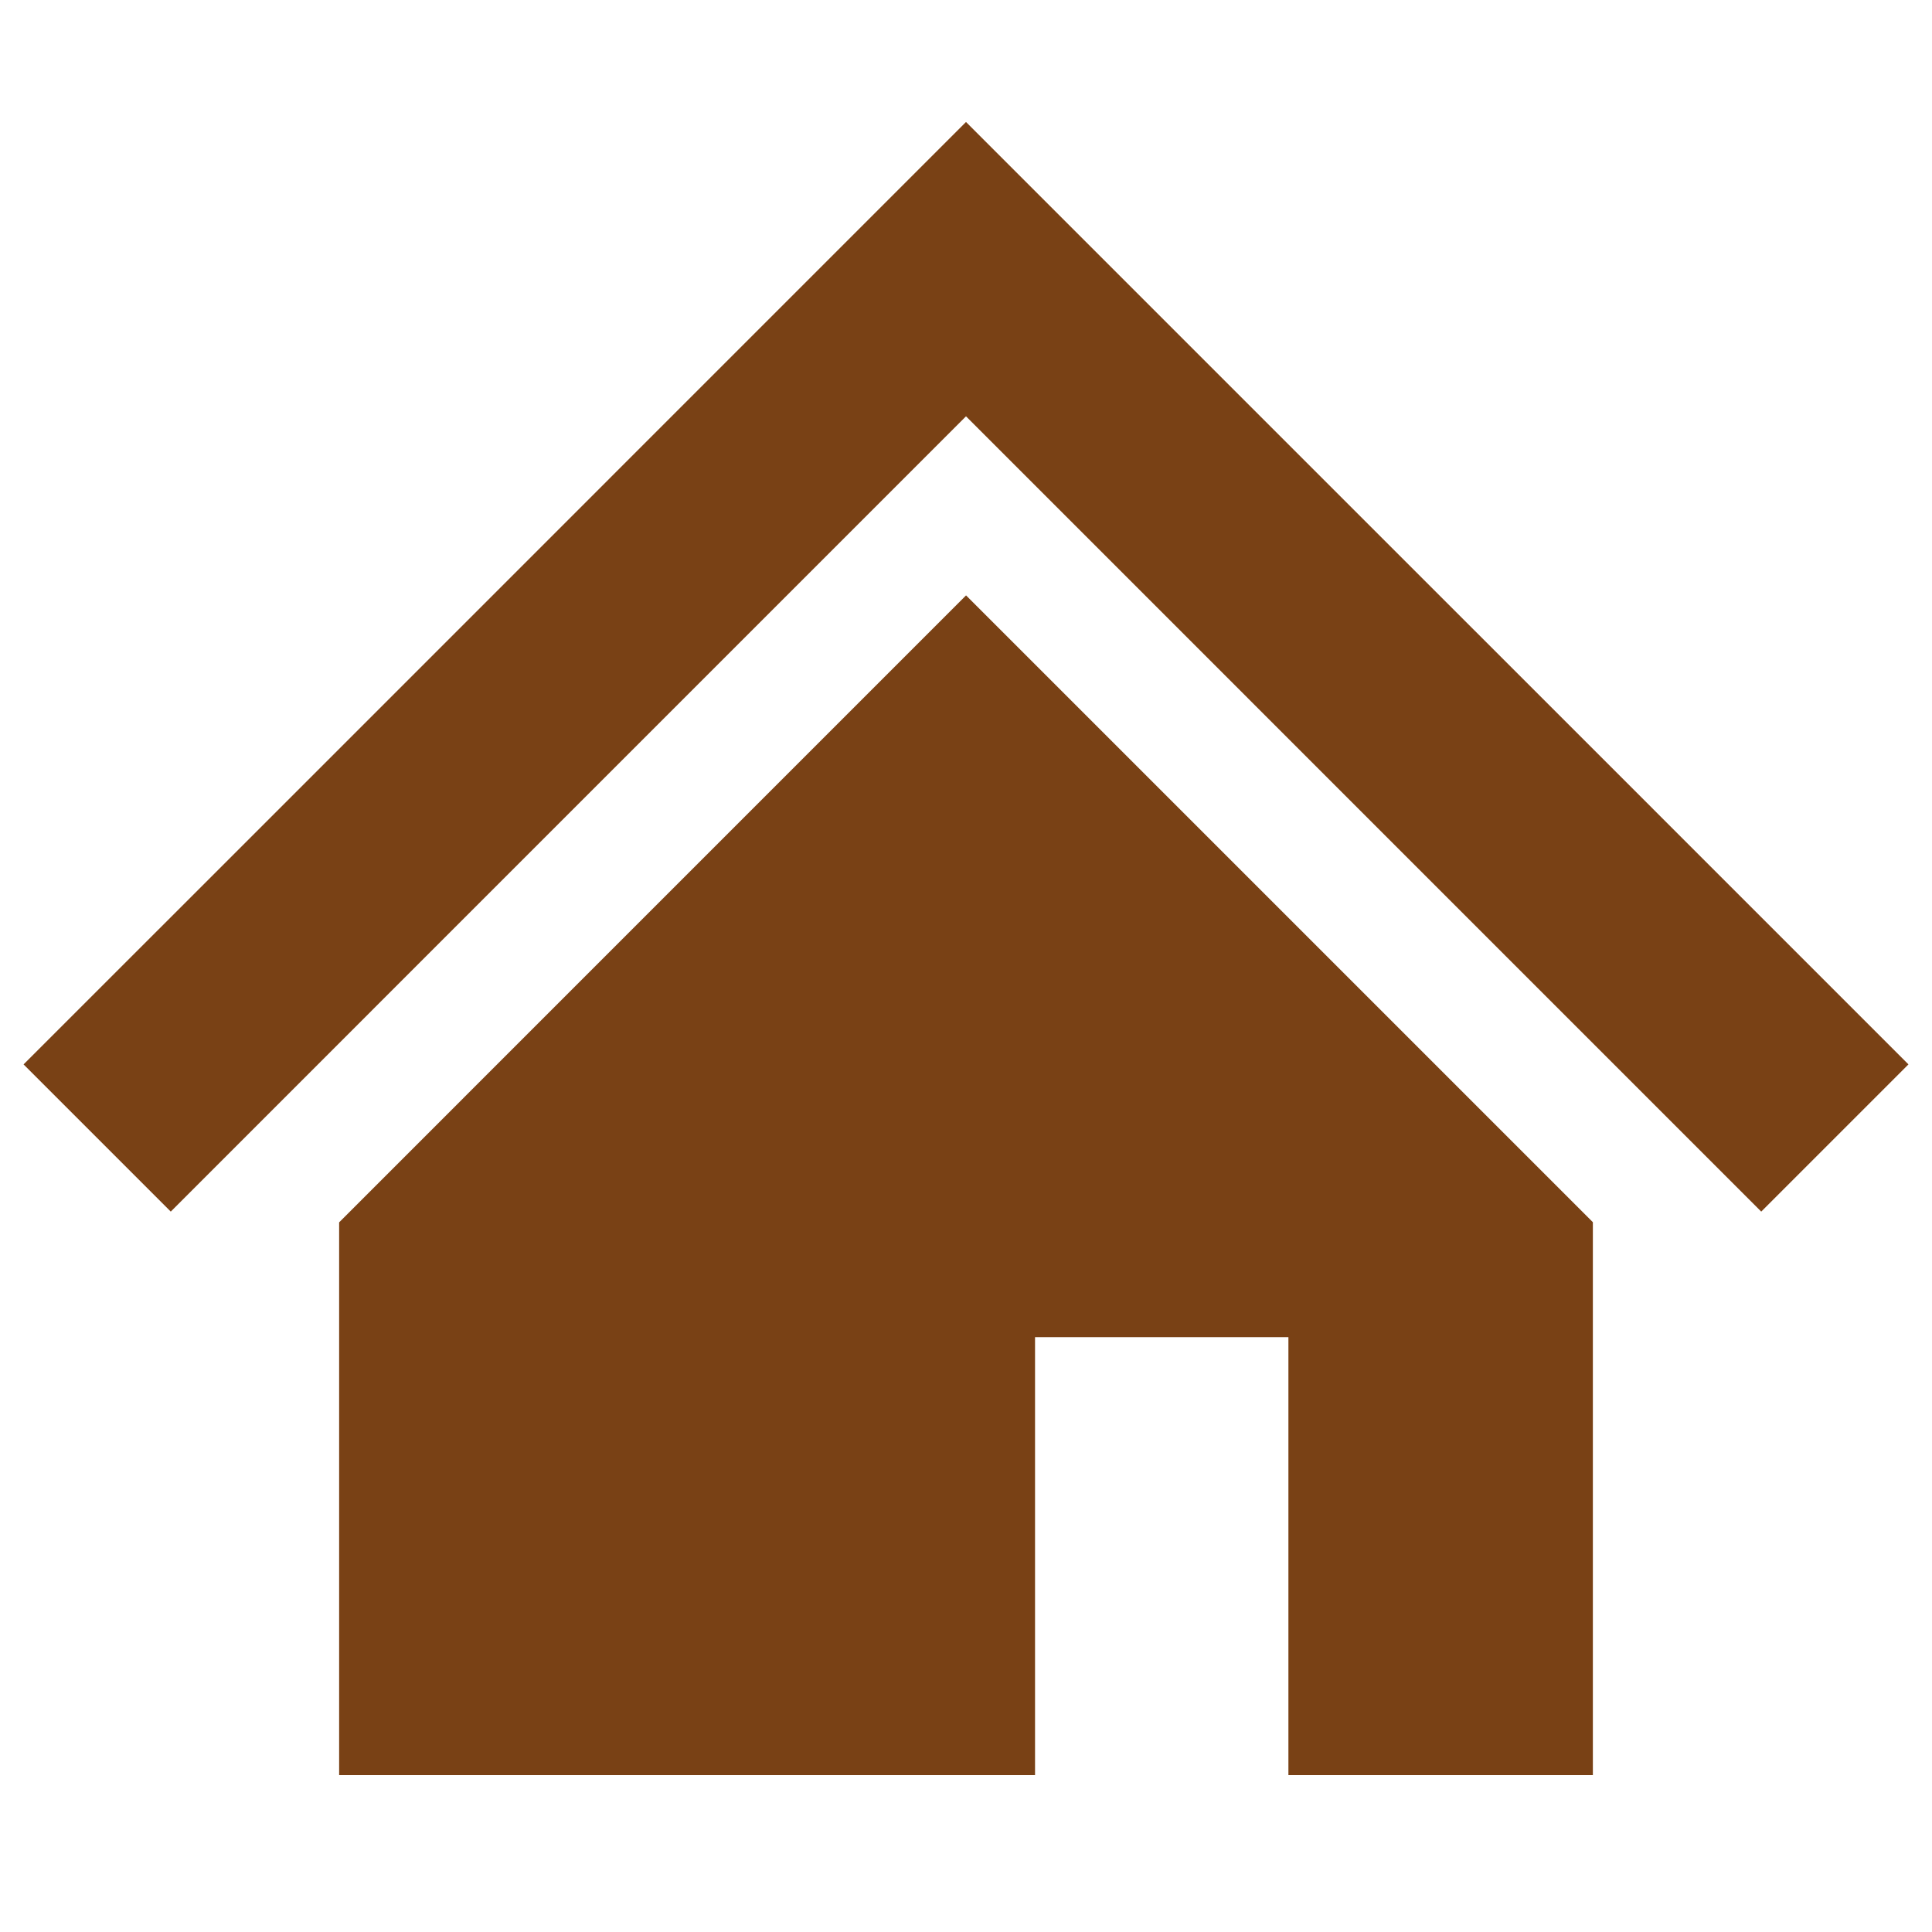 <svg width="41" height="41" fill="none" xmlns="http://www.w3.org/2000/svg"><g clip-path="url(#clip0_3822_13935)" fill="#794115"><path d="M35.073 17.16L27.44 9.529l-6.94-6.94-6.94 6.94-7.635 7.636L.5 22.588l3.124 3.124 5.423-5.424 7.637-7.637L20.5 8.835l3.816 3.816 7.632 7.633 5.428 5.428 3.124-3.124-5.427-5.427z"/><path d="M7.197 25.94v11.731h14.768v-9.295h5.377v9.295h6.461V25.937L20.501 12.635 7.197 25.94z"/></g><defs><clipPath id="clip0_3822_13935"><path fill="#fff" transform="translate(.5 .129)" d="M0 0h40v40H0z"/></clipPath></defs></svg>